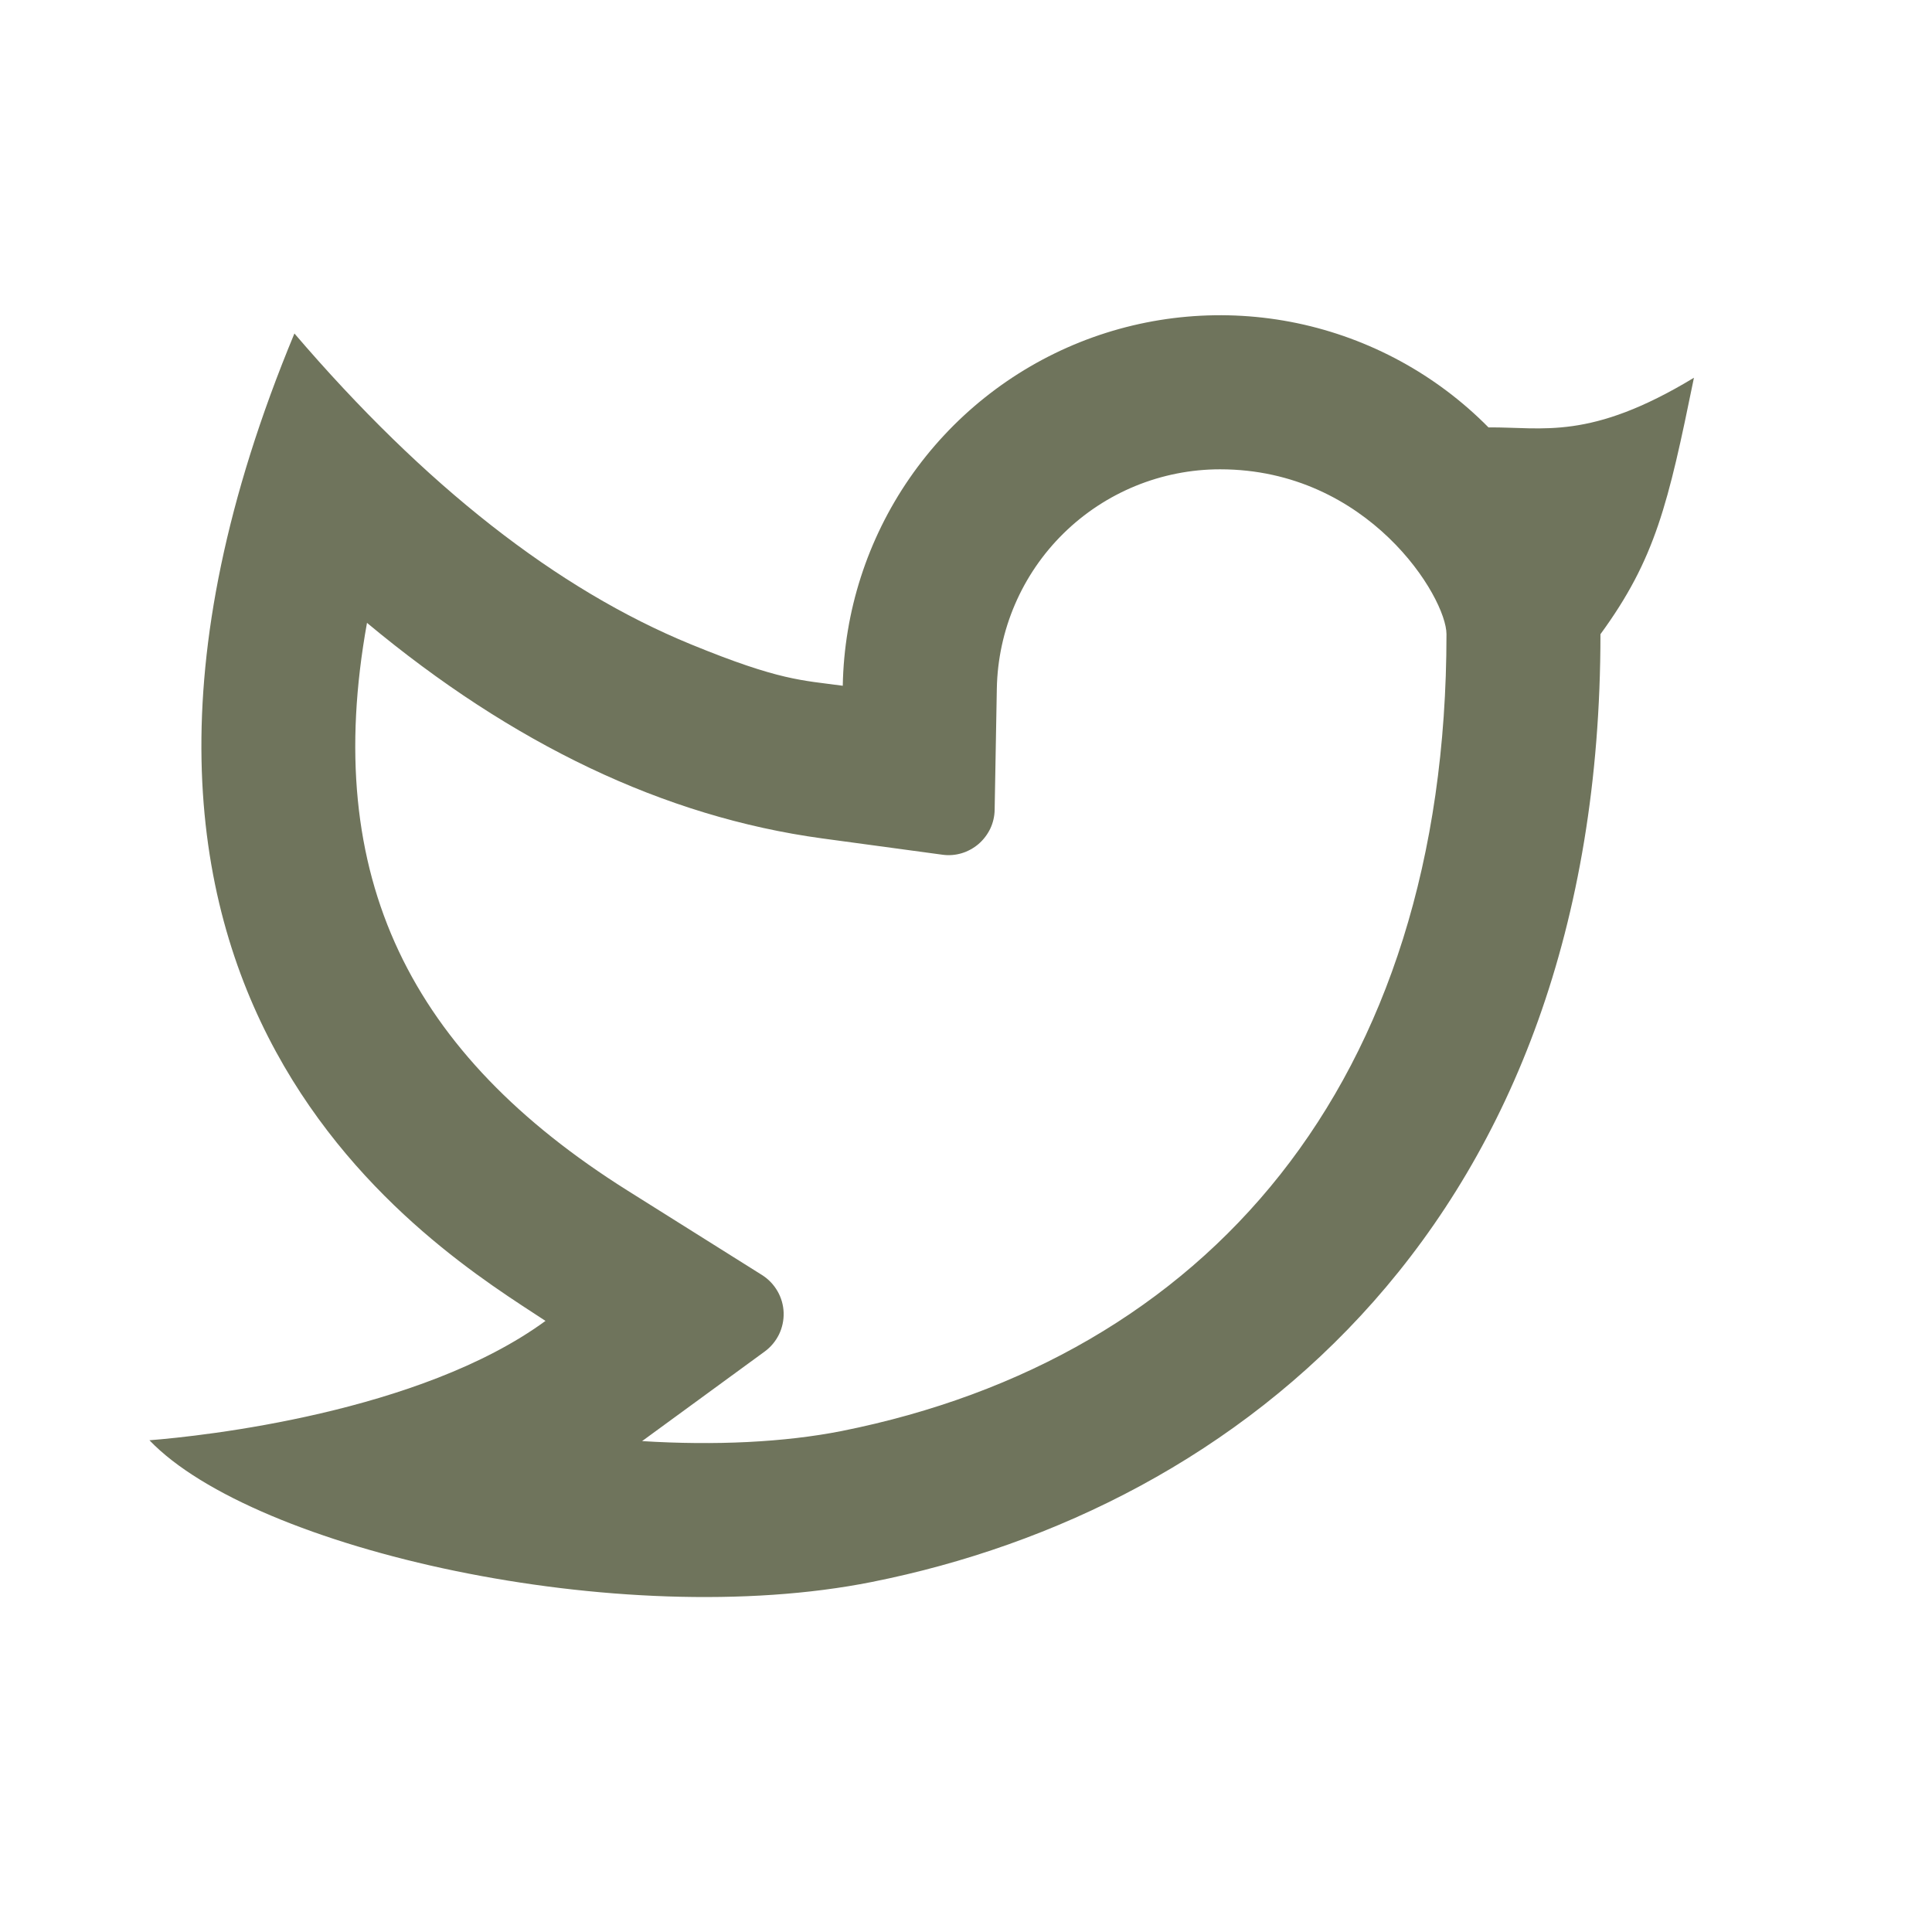 <svg width="23" height="23" viewBox="0 0 23 23" fill="none" xmlns="http://www.w3.org/2000/svg">
<path d="M14.525 5.587C13.828 5.587 13.159 5.861 12.662 6.349C12.165 6.837 11.88 7.501 11.867 8.197L11.841 9.641C11.84 9.718 11.822 9.795 11.789 9.865C11.755 9.935 11.708 9.997 11.649 10.048C11.59 10.098 11.521 10.136 11.447 10.158C11.373 10.18 11.295 10.186 11.218 10.175L9.787 9.981C7.904 9.724 6.1 8.857 4.369 7.415C3.821 10.449 4.892 12.551 7.47 14.173L9.072 15.179C9.148 15.227 9.211 15.293 9.256 15.371C9.301 15.449 9.326 15.537 9.329 15.626C9.332 15.716 9.313 15.805 9.274 15.886C9.234 15.967 9.176 16.037 9.103 16.09L7.644 17.156C8.512 17.21 9.336 17.171 10.02 17.036C14.345 16.172 17.22 12.918 17.22 7.55C17.22 7.112 16.292 5.587 14.525 5.587V5.587ZM10.033 8.163C10.049 7.28 10.326 6.42 10.828 5.693C11.33 4.966 12.035 4.403 12.856 4.074C13.676 3.746 14.575 3.667 15.441 3.847C16.306 4.028 17.099 4.459 17.72 5.088C18.371 5.083 18.926 5.248 20.166 4.497C19.859 6 19.708 6.653 19.053 7.55C19.053 14.555 14.748 17.962 10.379 18.833C7.383 19.431 3.027 18.449 1.779 17.146C2.415 17.096 5 16.818 6.494 15.725C5.23 14.892 0.198 11.931 3.505 3.97C5.057 5.783 6.631 7.017 8.226 7.671C9.287 8.106 9.548 8.097 10.034 8.164L10.033 8.163Z" fill="#6F745C"/>
</svg>
